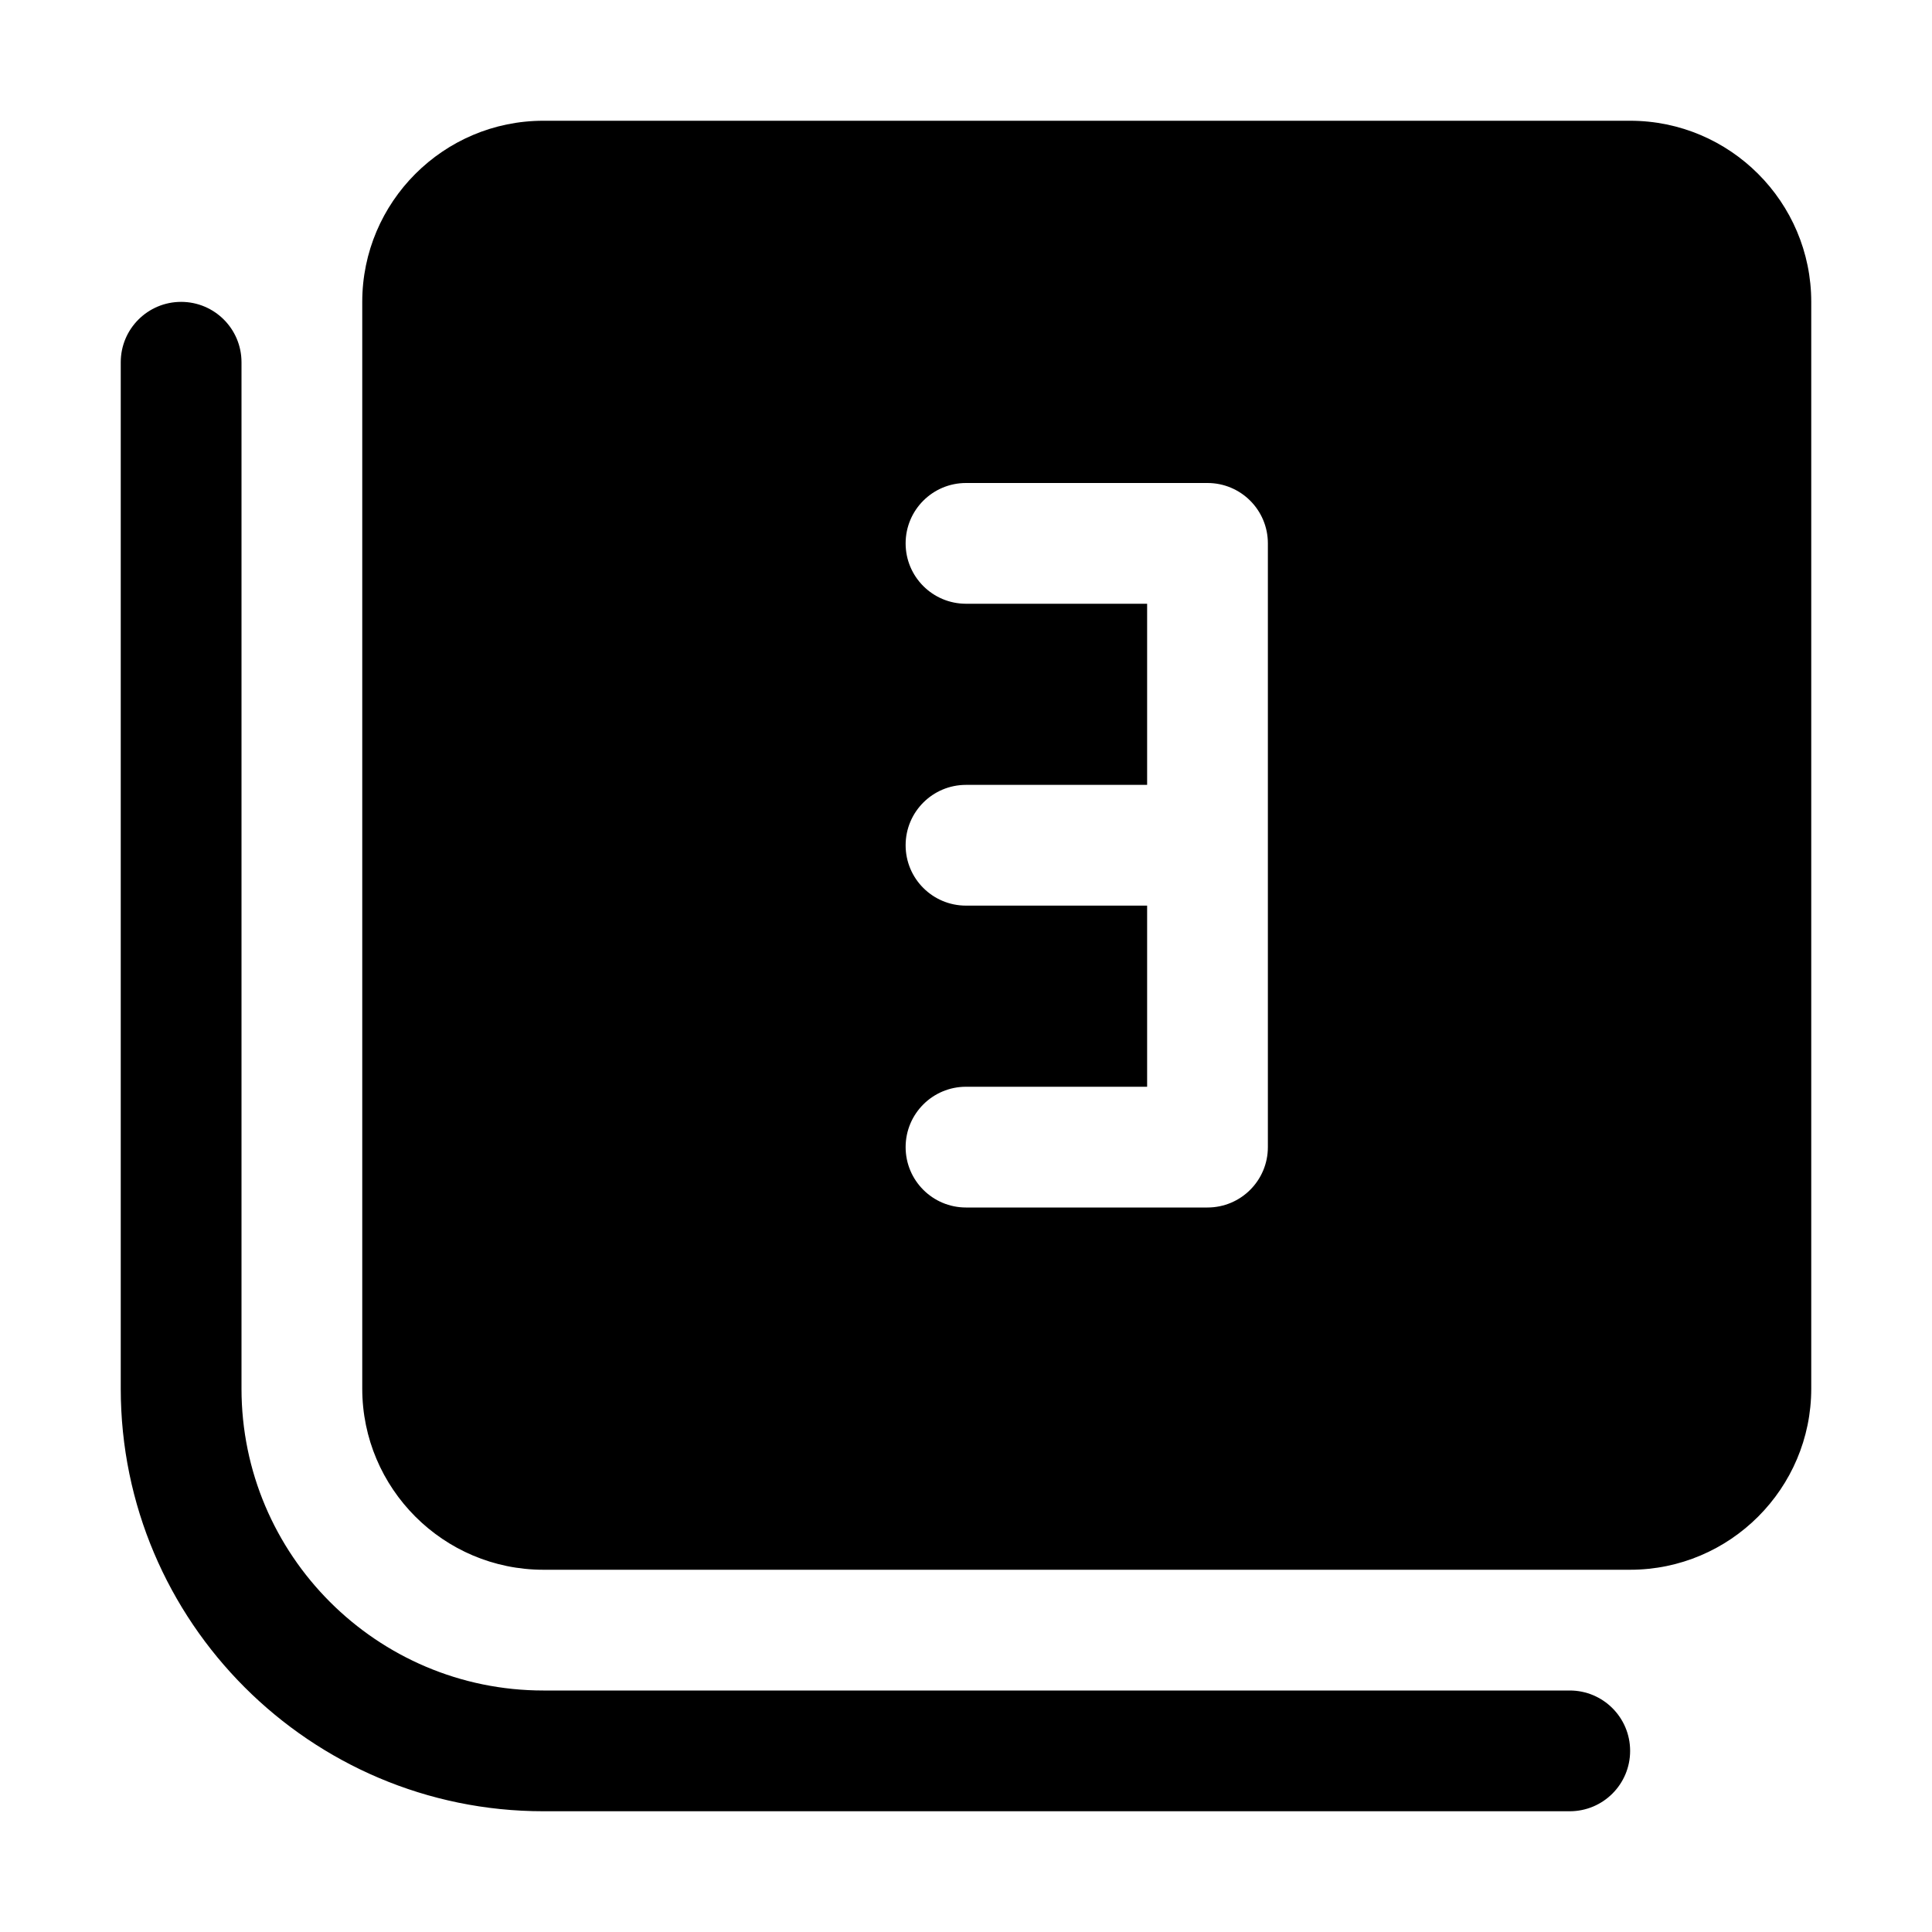 <svg xmlns="http://www.w3.org/2000/svg" id="Layer_1" height="512" viewBox="0 0 32 32" width="512"><path d="m27 29c0 .553-.448 1-1 1h-17c-3.86 0-7-3.141-7-7v-17c0-.553.448-1 1-1s1 .447 1 1v17c0 2.757 2.243 5 5 5h17c.552 0 1 .447 1 1zm3-24v18c0 1.654-1.346 3-3 3h-18c-1.654 0-3-1.346-3-3v-18c0-1.654 1.346-3 3-3h18c1.654 0 3 1.346 3 3zm-9 4c0-.553-.448-1-1-1h-4c-.552 0-1 .447-1 1s.448 1 1 1h3v3h-3c-.552 0-1 .447-1 1s.448 1 1 1h3v3h-3c-.552 0-1 .447-1 1s.448 1 1 1h4c.552 0 1-.447 1-1v-5z"></path></svg>